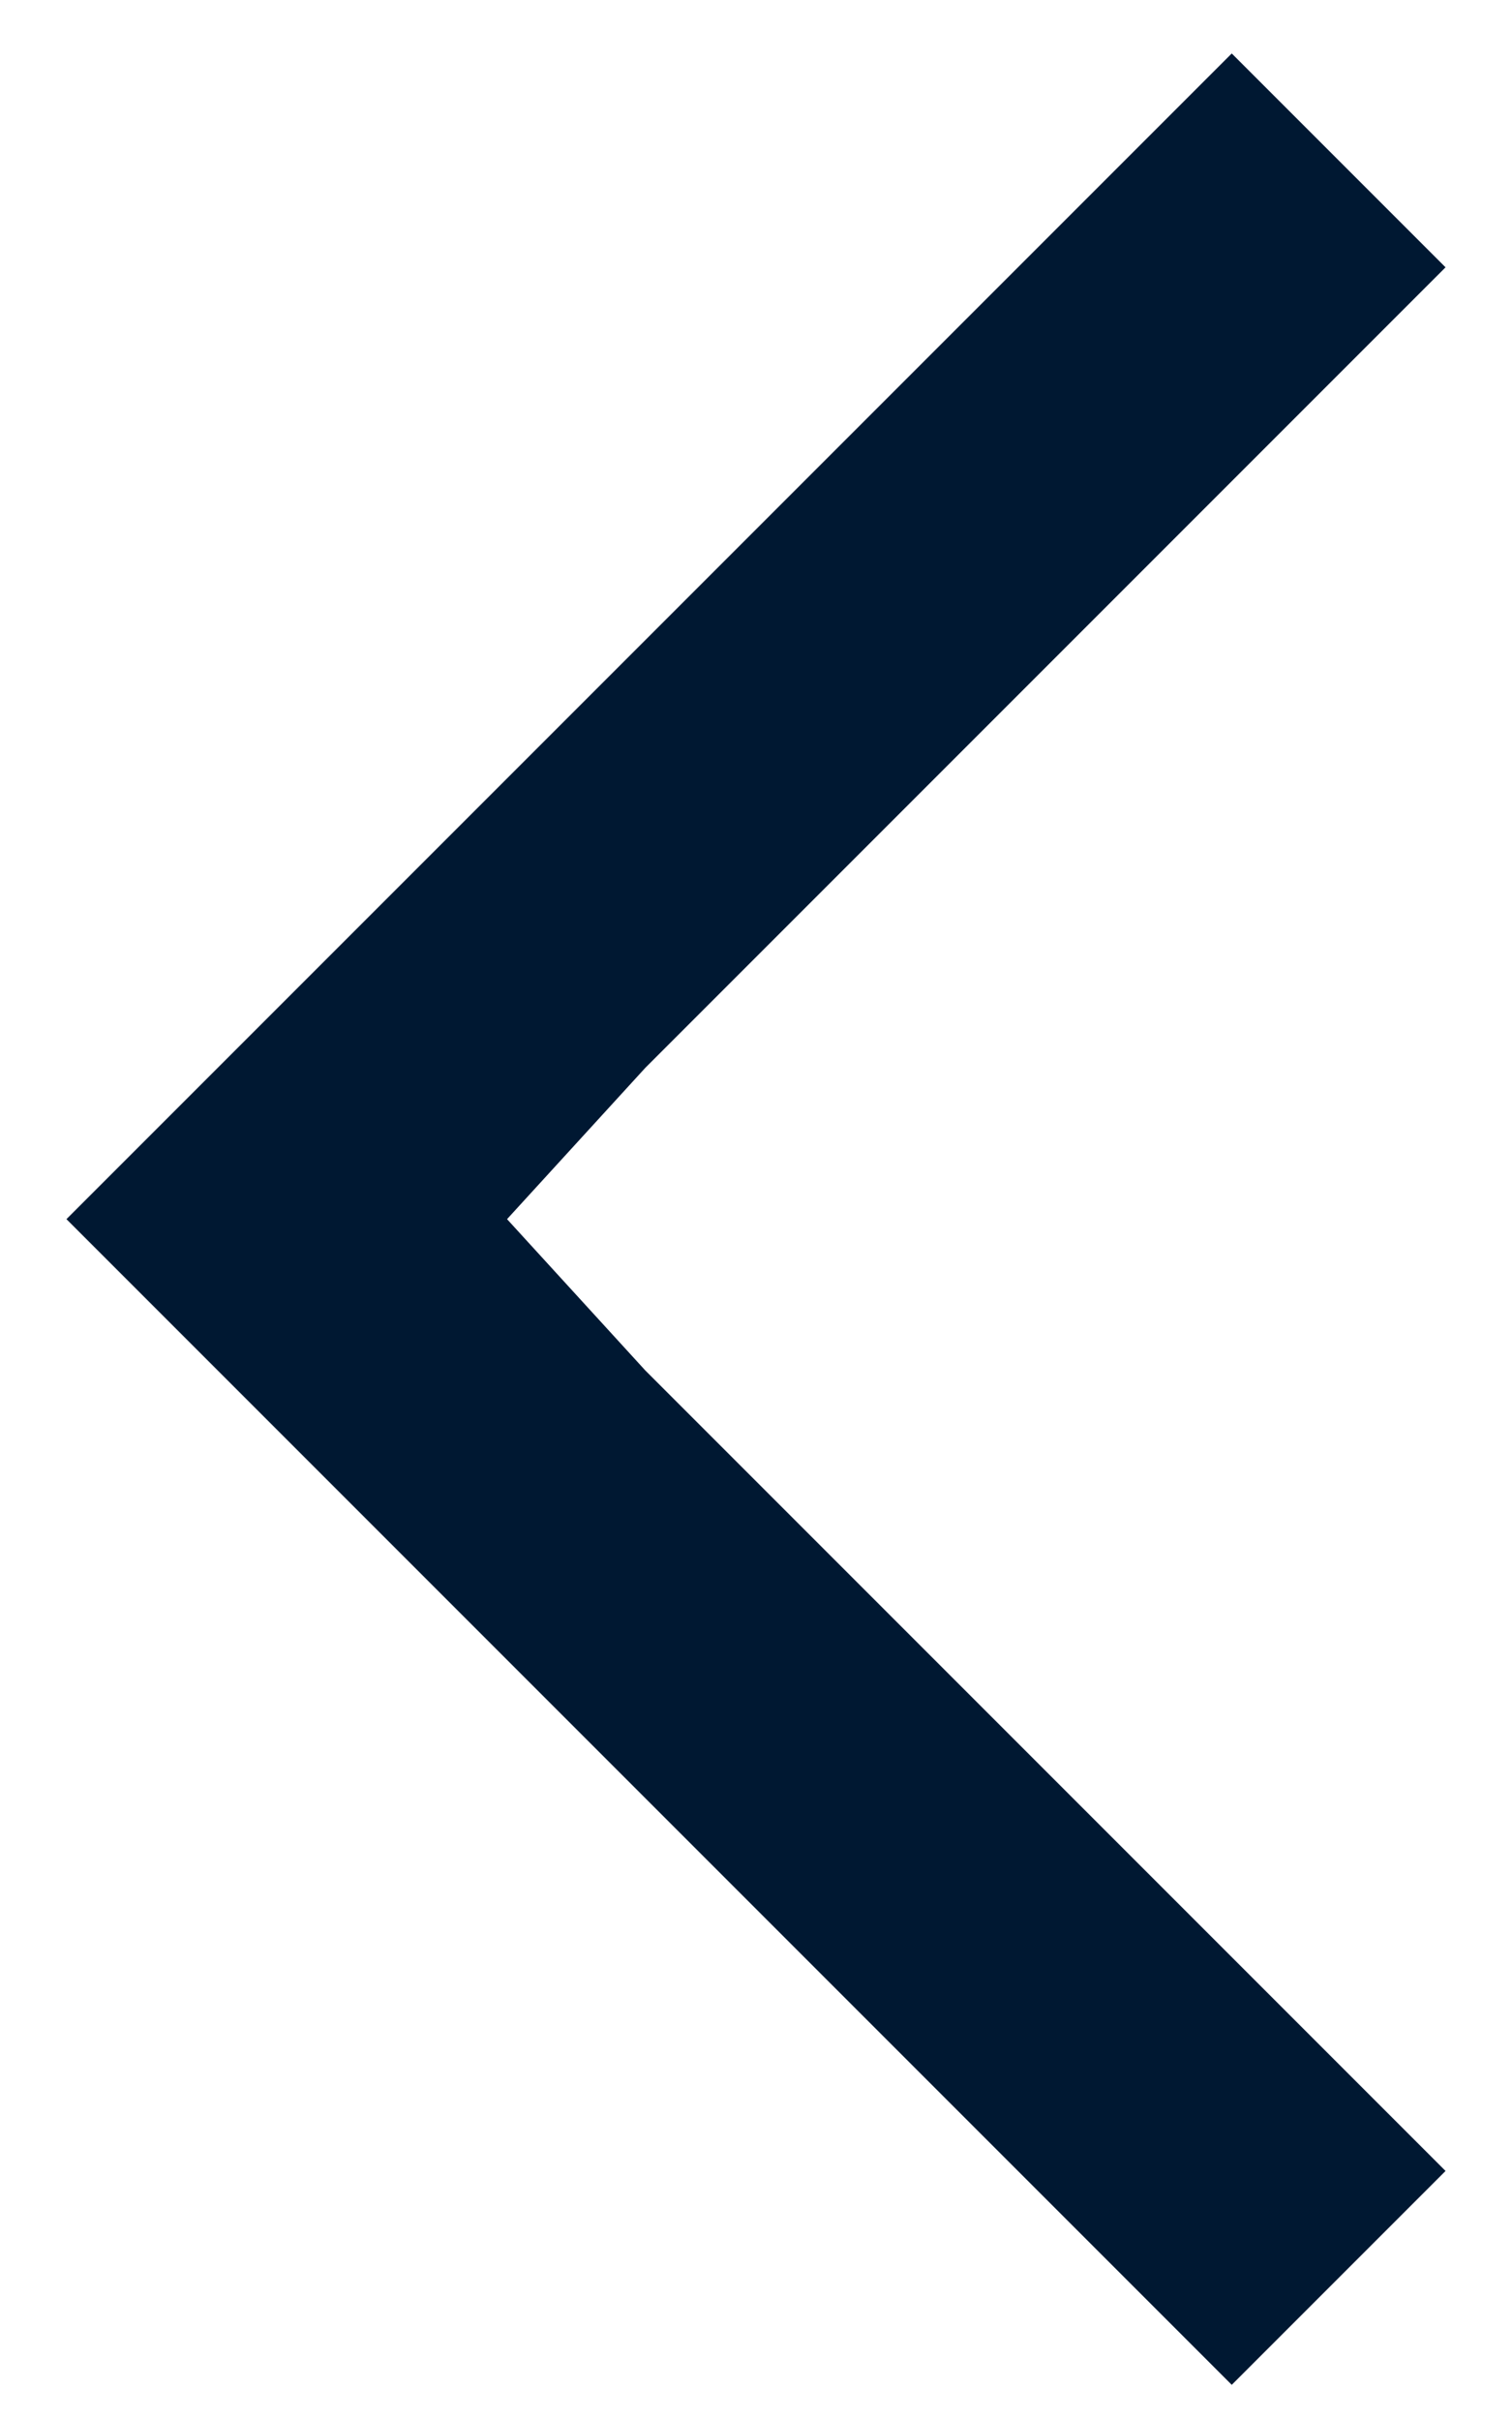 <svg width="20" height="32" viewBox="0 0 20 32" fill="none" xmlns="http://www.w3.org/2000/svg">
<path d="M8.535 14.121L19.121 3.535L16.293 0.707L0.879 16.121L16.293 31.535L19.121 28.707L8.535 18.121L6.707 16.121L8.535 14.121Z" fill="#001832"/>
</svg>
